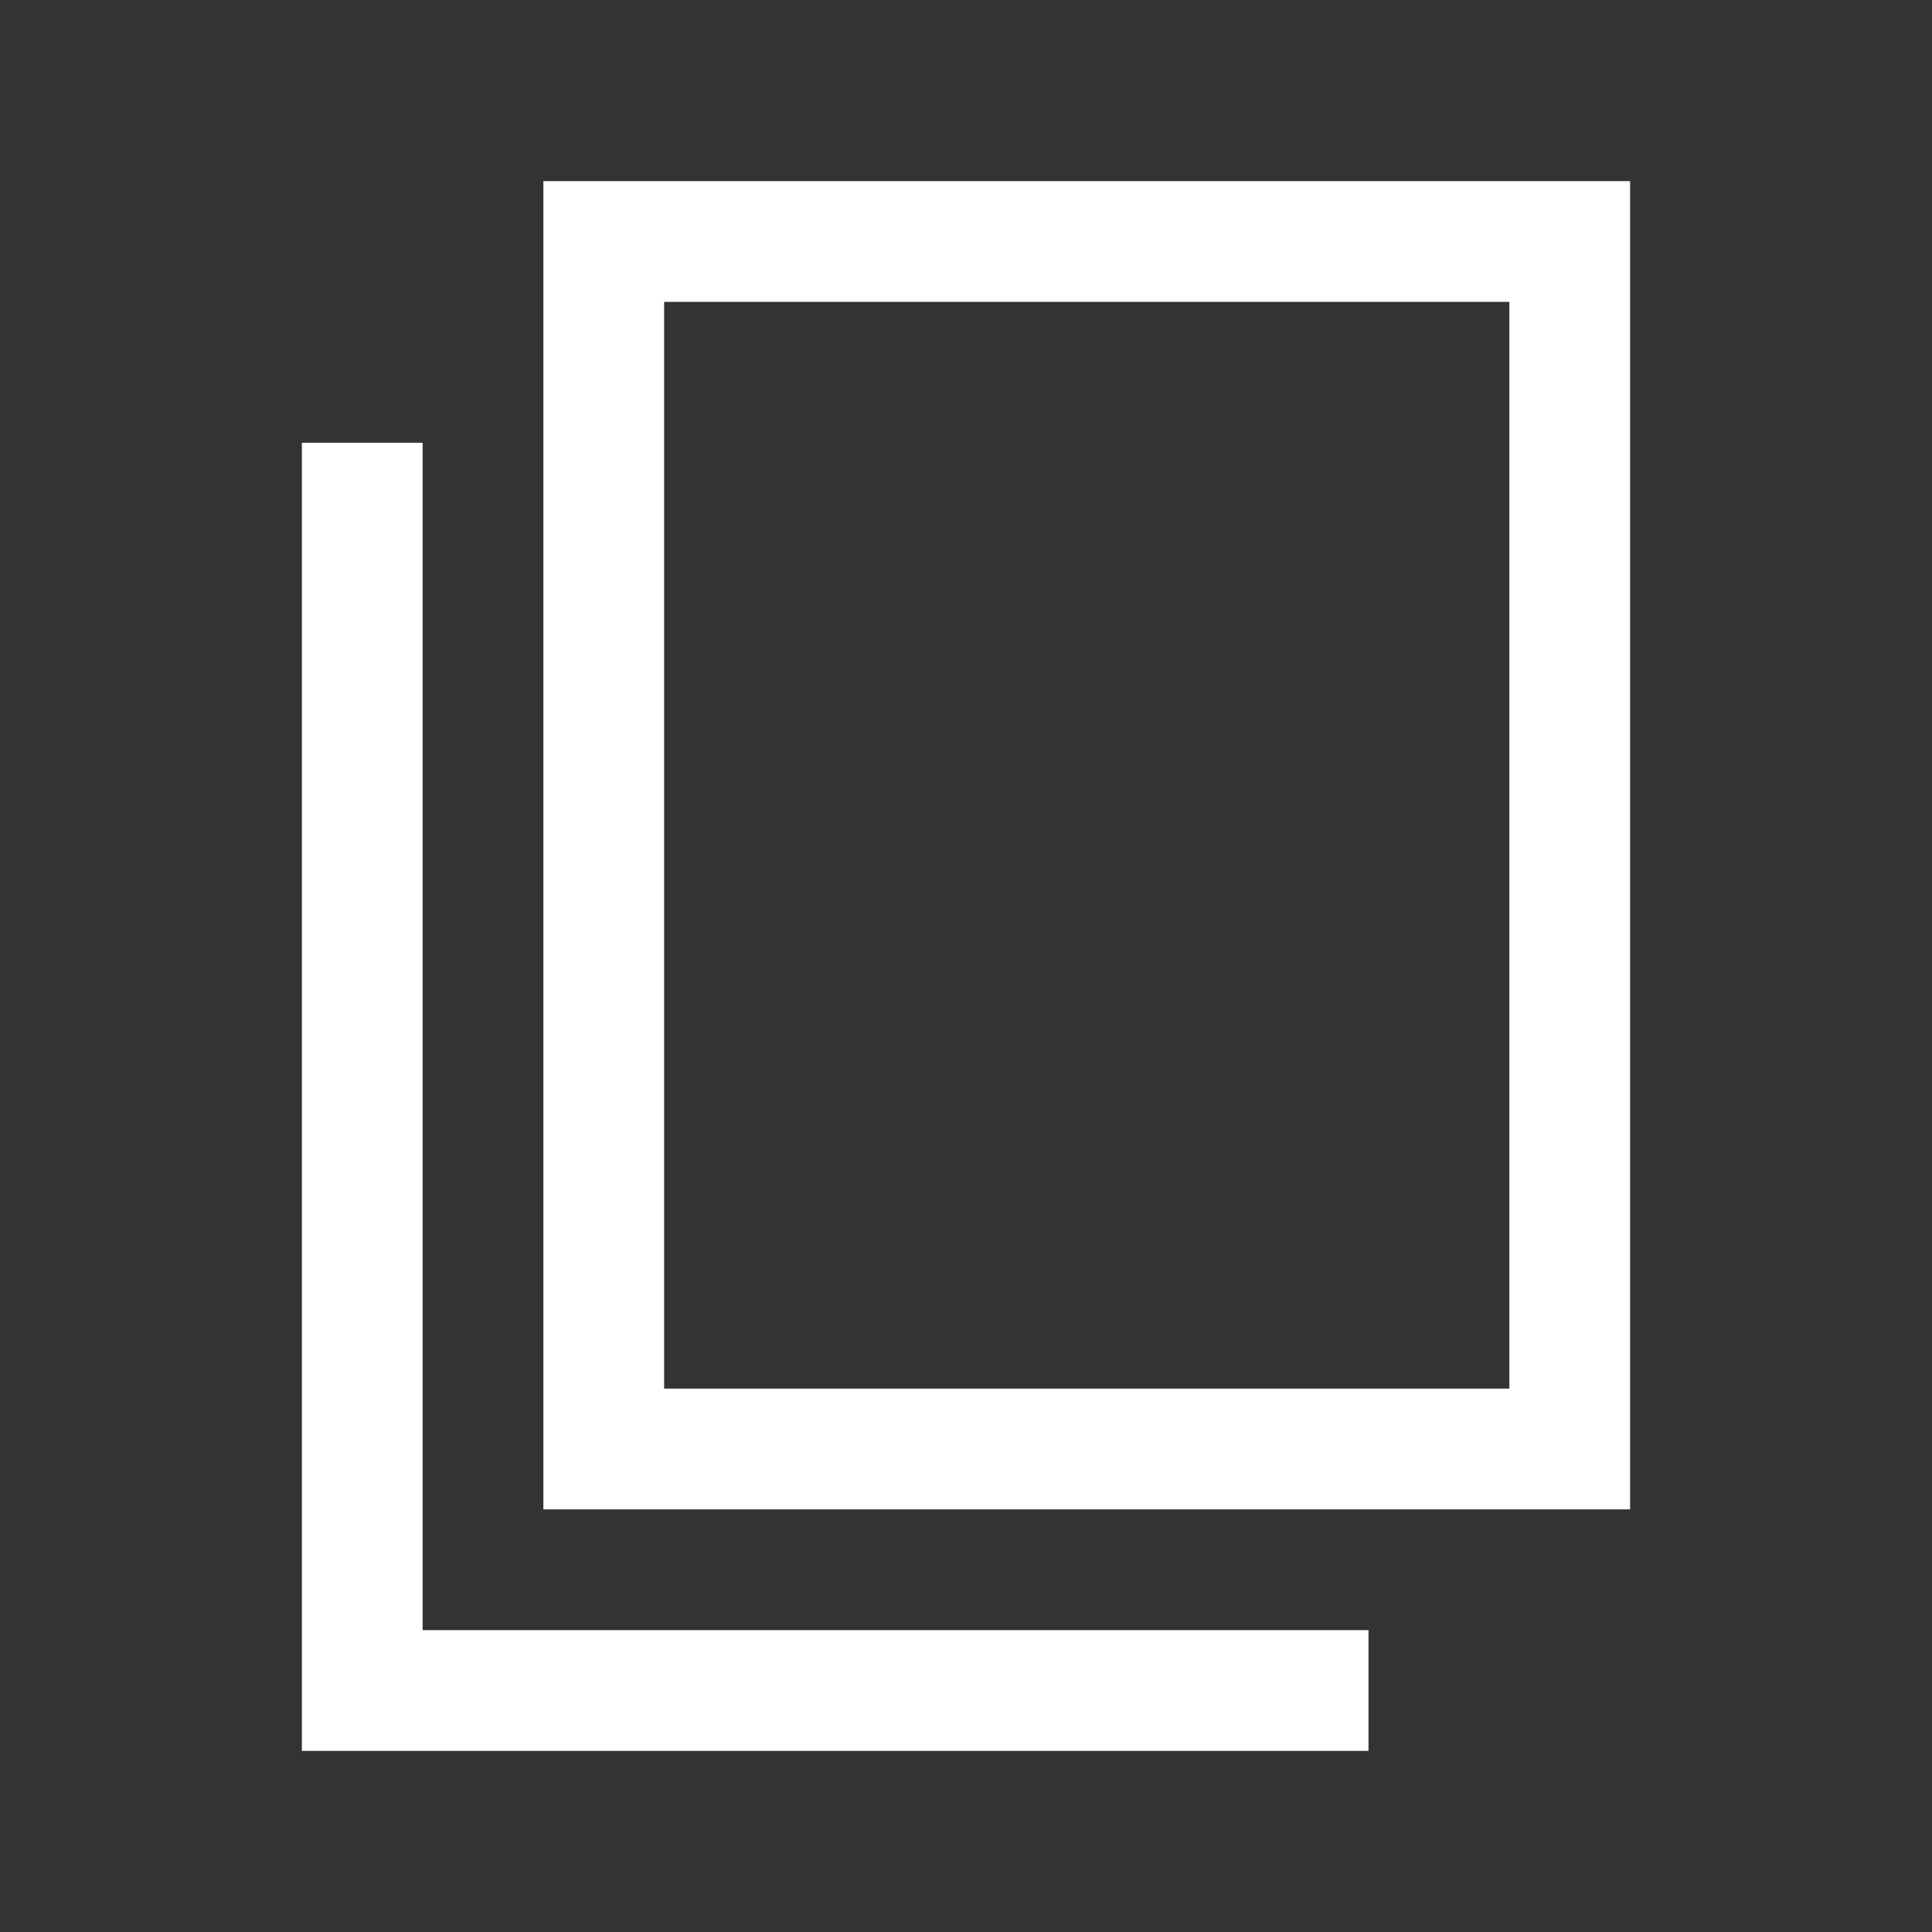 <?xml version="1.0" encoding="utf-8"?>
<svg xmlns="http://www.w3.org/2000/svg" width="24" height="24" viewBox="0 0 24 24" fill="none">
<rect x="0" y="0" width="24" height="24" fill="#333333" stroke="none"/>
<path d="M20.25 2.25H6.75V18.75H20.25V2.25ZM8.25 17.25V3.75H18.75V17.25H8.25Z" fill="white"/>
<path d="M5.25 5.5V20.25H17V21.75H3.75V5.5H5.25Z" fill="white"/>
</svg>